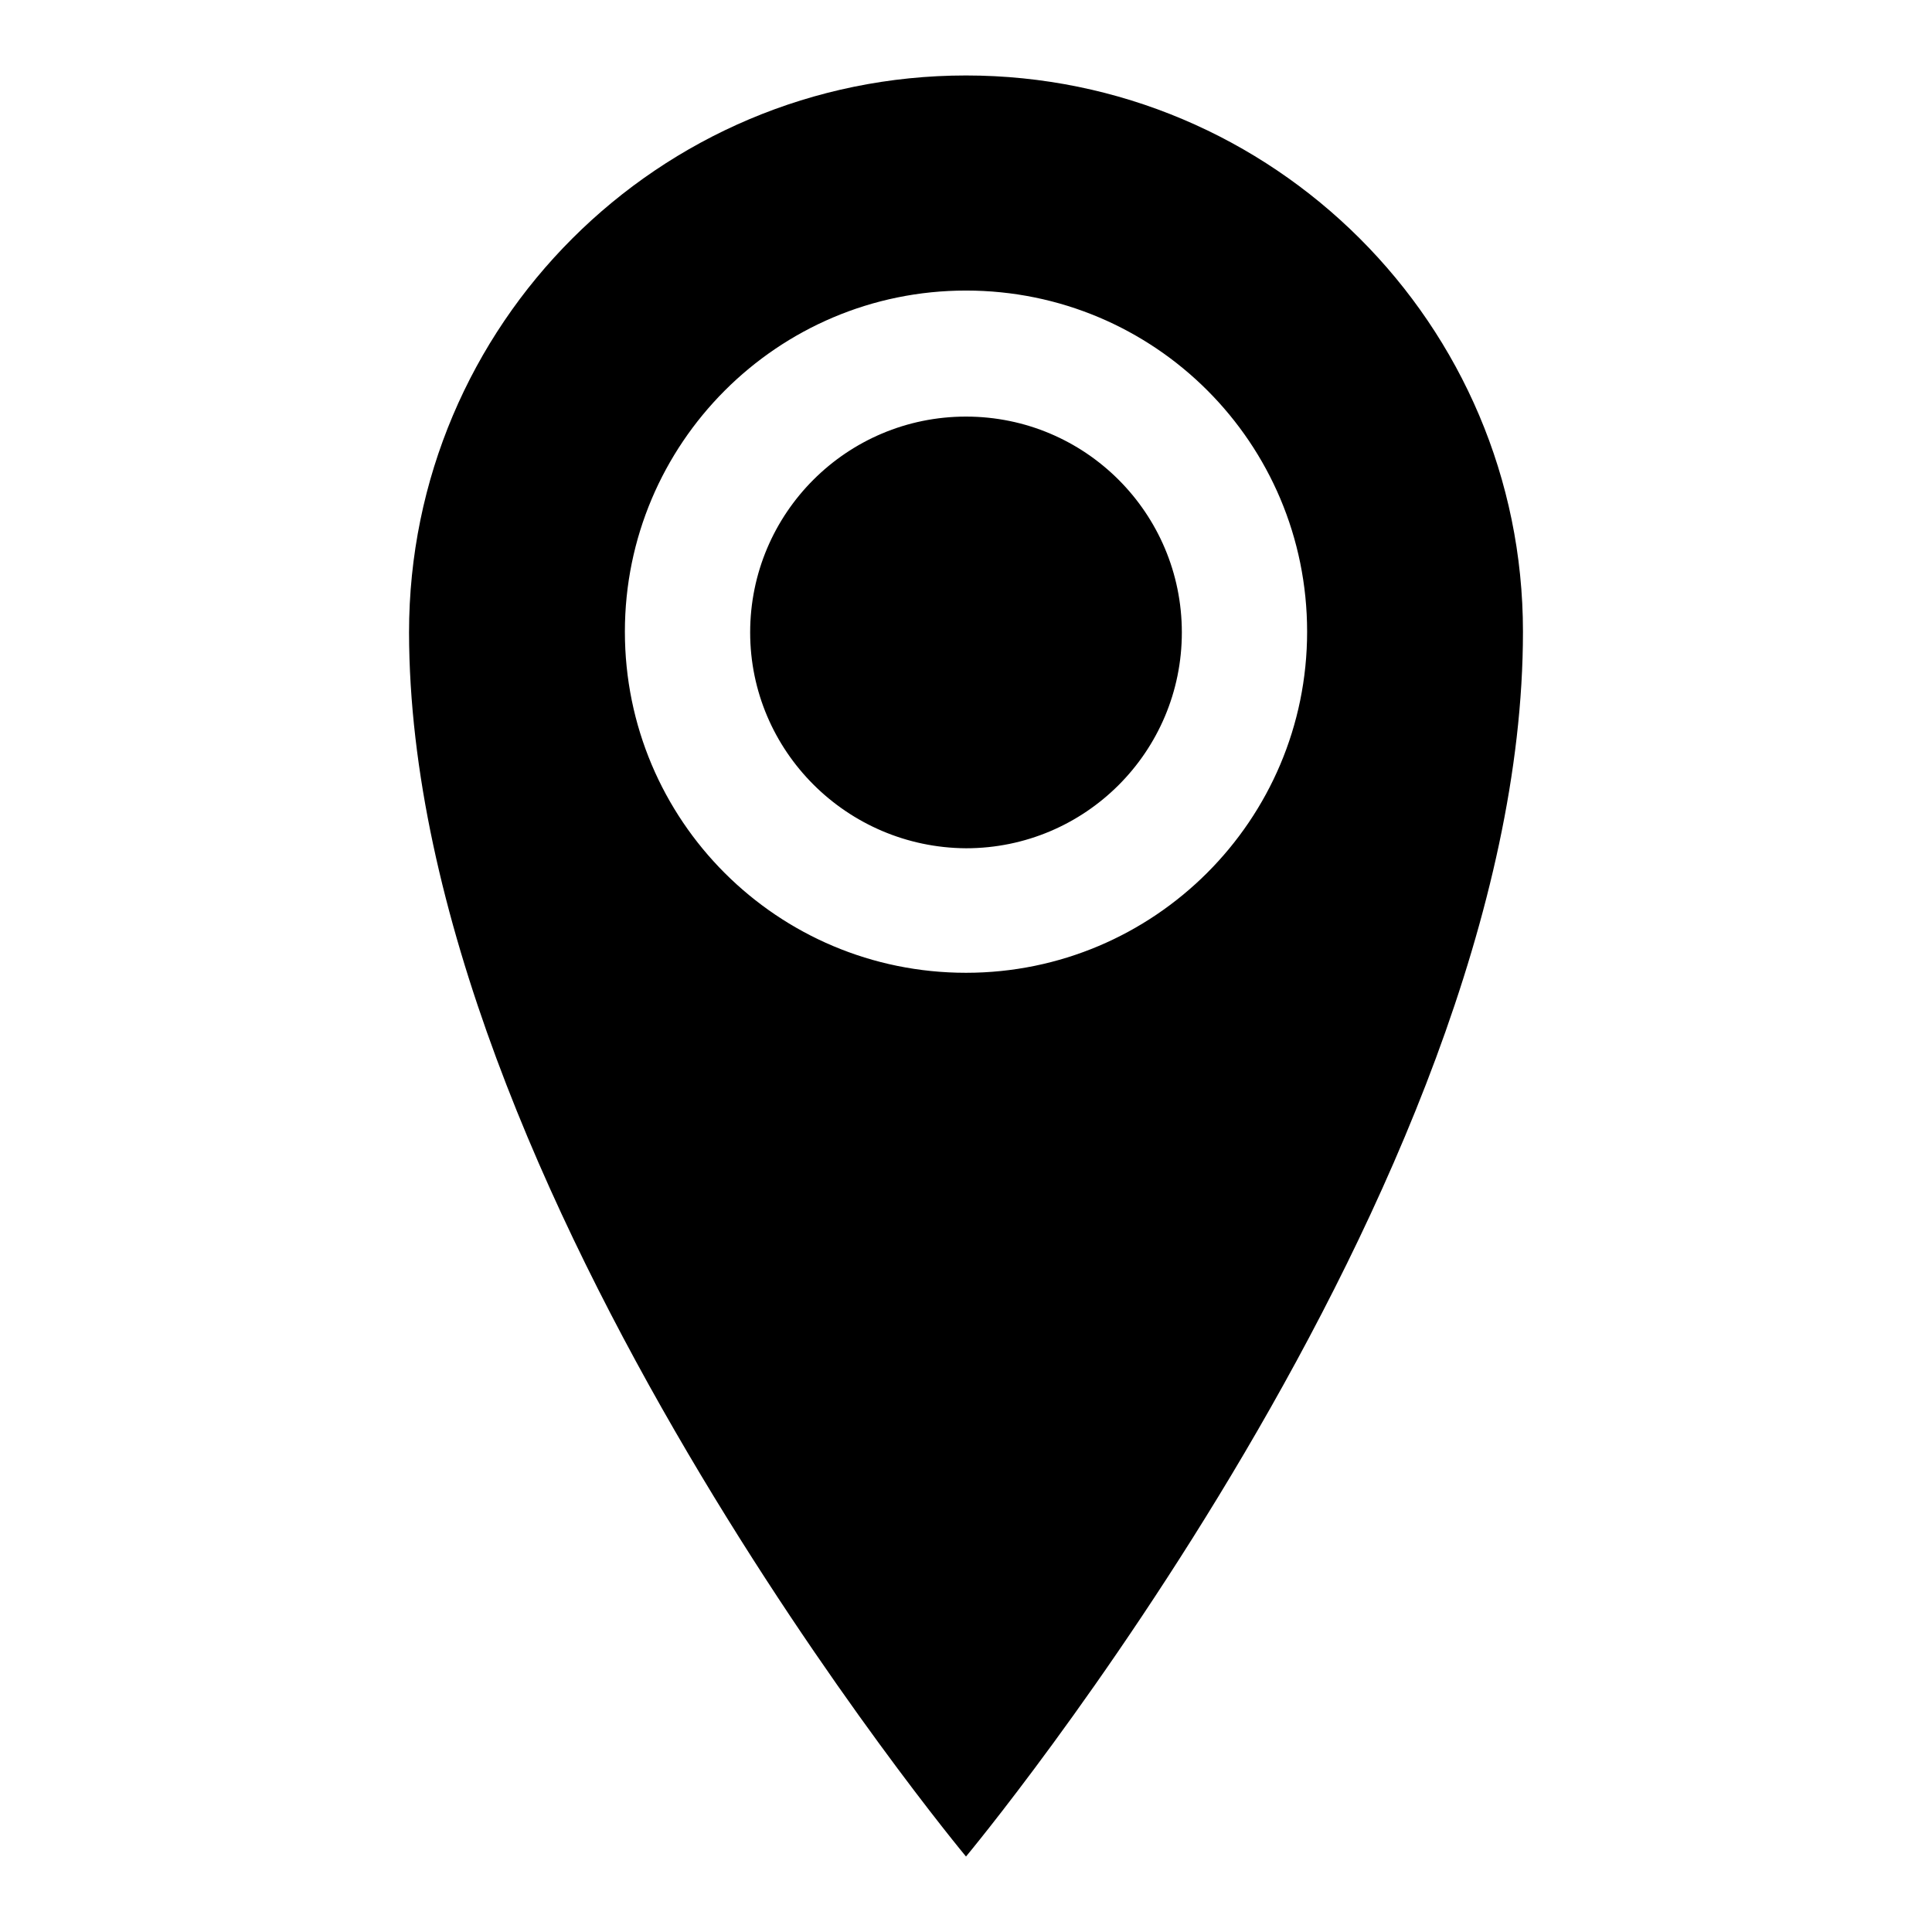 <?xml version="1.0" encoding="utf-8"?>
<!-- Svg Vector Icons : http://www.onlinewebfonts.com/icon -->
<!DOCTYPE svg PUBLIC "-//W3C//DTD SVG 1.1//EN" "http://www.w3.org/Graphics/SVG/1.1/DTD/svg11.dtd">
<svg version="1.1" xmlns="http://www.w3.org/2000/svg" xmlns:xlink="http://www.w3.org/1999/xlink" x="0px" y="0px" viewBox="0 0 256 256" enable-background="new 0 0 256 256" xml:space="preserve">
<g> <path fill="#000000" d="M128,10c-40.7,0-73.8,33-73.8,73.8C54.3,157.5,128,246,128,246s73.8-88.5,73.8-162.3 C201.8,43,168.7,10,128,10z M128,128.9c-25,0-45.2-20.2-45.2-45.2c0-24.9,20.2-45.2,45.2-45.2s45.2,20.2,45.2,45.2 C173.2,108.7,152.9,128.9,128,128.9z M99.4,83.8c0-15.8,12.8-28.6,28.6-28.6c15.8,0,28.6,12.8,28.6,28.6 c0,15.8-12.8,28.6-28.6,28.6C112.2,112.3,99.4,99.5,99.4,83.8z"/></g>
</svg>
